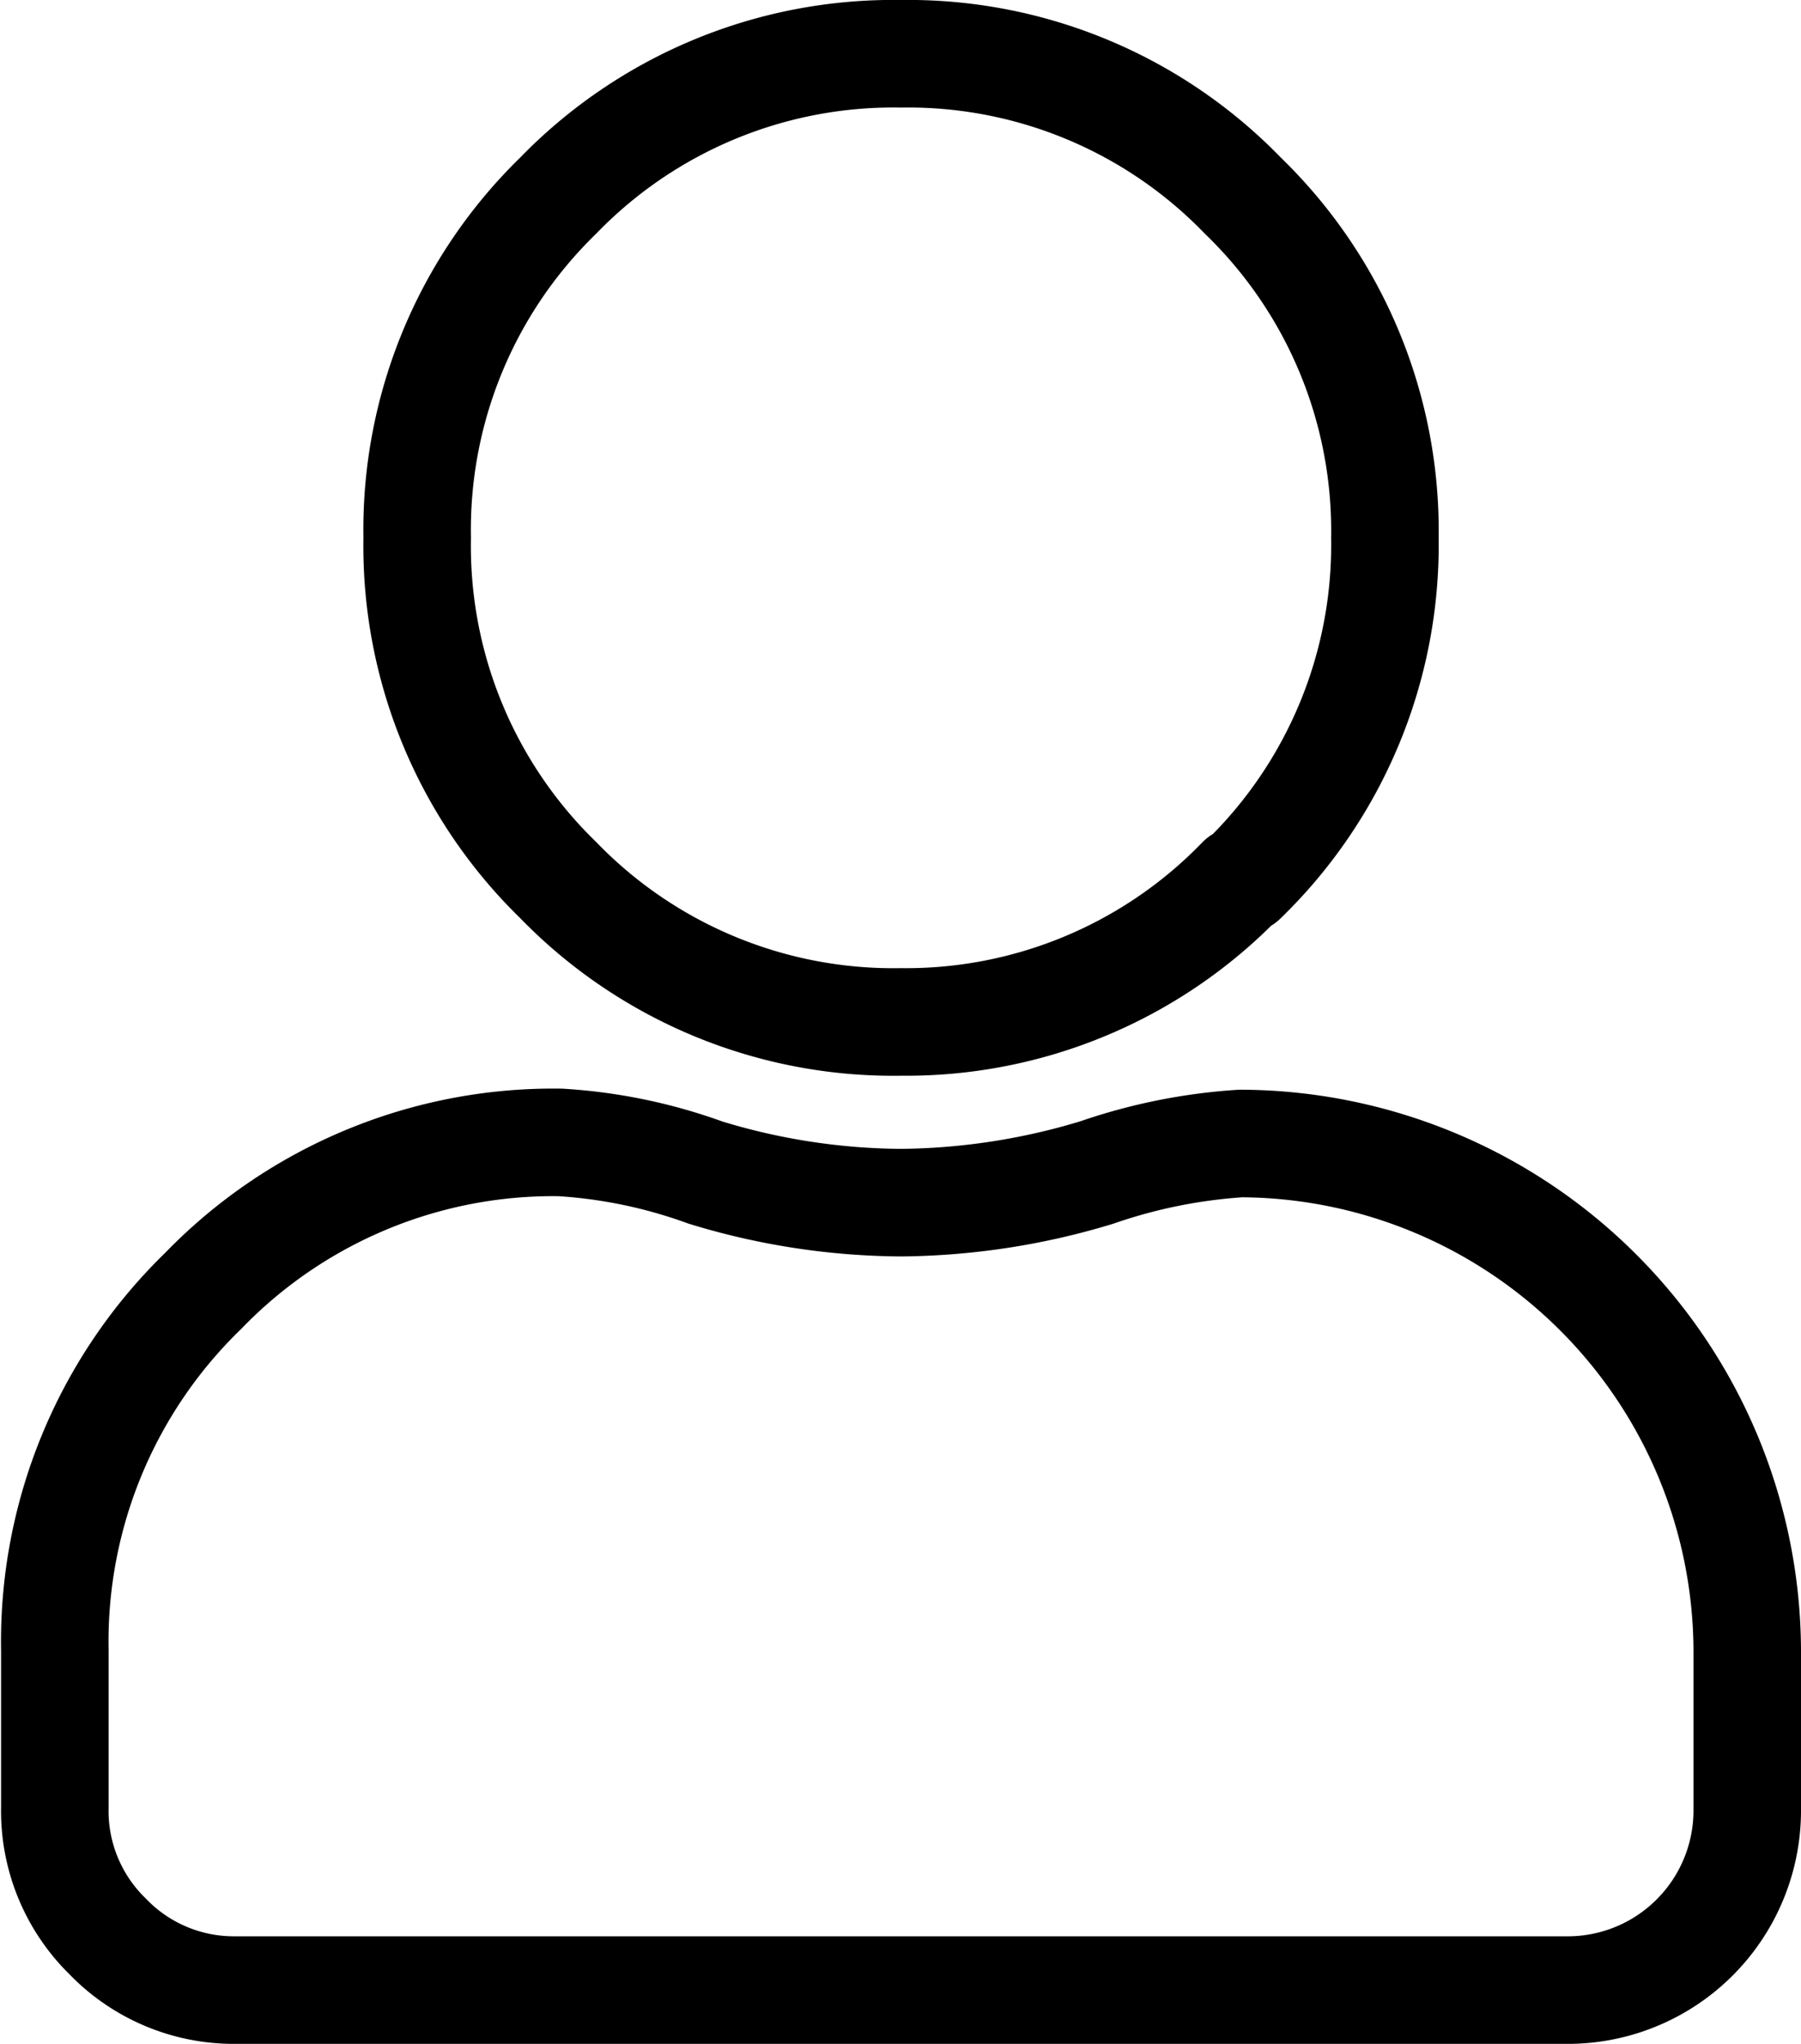 <svg xmlns="http://www.w3.org/2000/svg" viewBox="0 0 16.75 19"><defs><style>.cls-1{fill:none;stroke:#000;stroke-linecap:round;stroke-linejoin:round;}</style></defs><title>Asset 2</title><g id="Layer_2" data-name="Layer 2"><g id="home"><path class="cls-1" d="M11.54,10.63a4.73,4.73,0,0,1,4.71,4.71v1.47a1.67,1.67,0,0,1-1.69,1.69H2.19A1.63,1.63,0,0,1,1,18a1.63,1.63,0,0,1-.49-1.2V15.34A4.54,4.54,0,0,1,1.89,12a4.53,4.53,0,0,1,3.32-1.38,4.79,4.79,0,0,1,1.35.28,6.33,6.33,0,0,0,1.82.28,6.44,6.44,0,0,0,1.82-.28A5.09,5.09,0,0,1,11.54,10.63Zm0-2.45A4.33,4.33,0,0,1,8.38,9.5,4.34,4.34,0,0,1,5.19,8.18,4.33,4.33,0,0,1,3.88,5,4.33,4.33,0,0,1,5.19,1.82,4.34,4.34,0,0,1,8.38.5a4.33,4.33,0,0,1,3.18,1.32A4.33,4.33,0,0,1,12.88,5,4.33,4.33,0,0,1,11.56,8.18Z"/></g></g></svg>